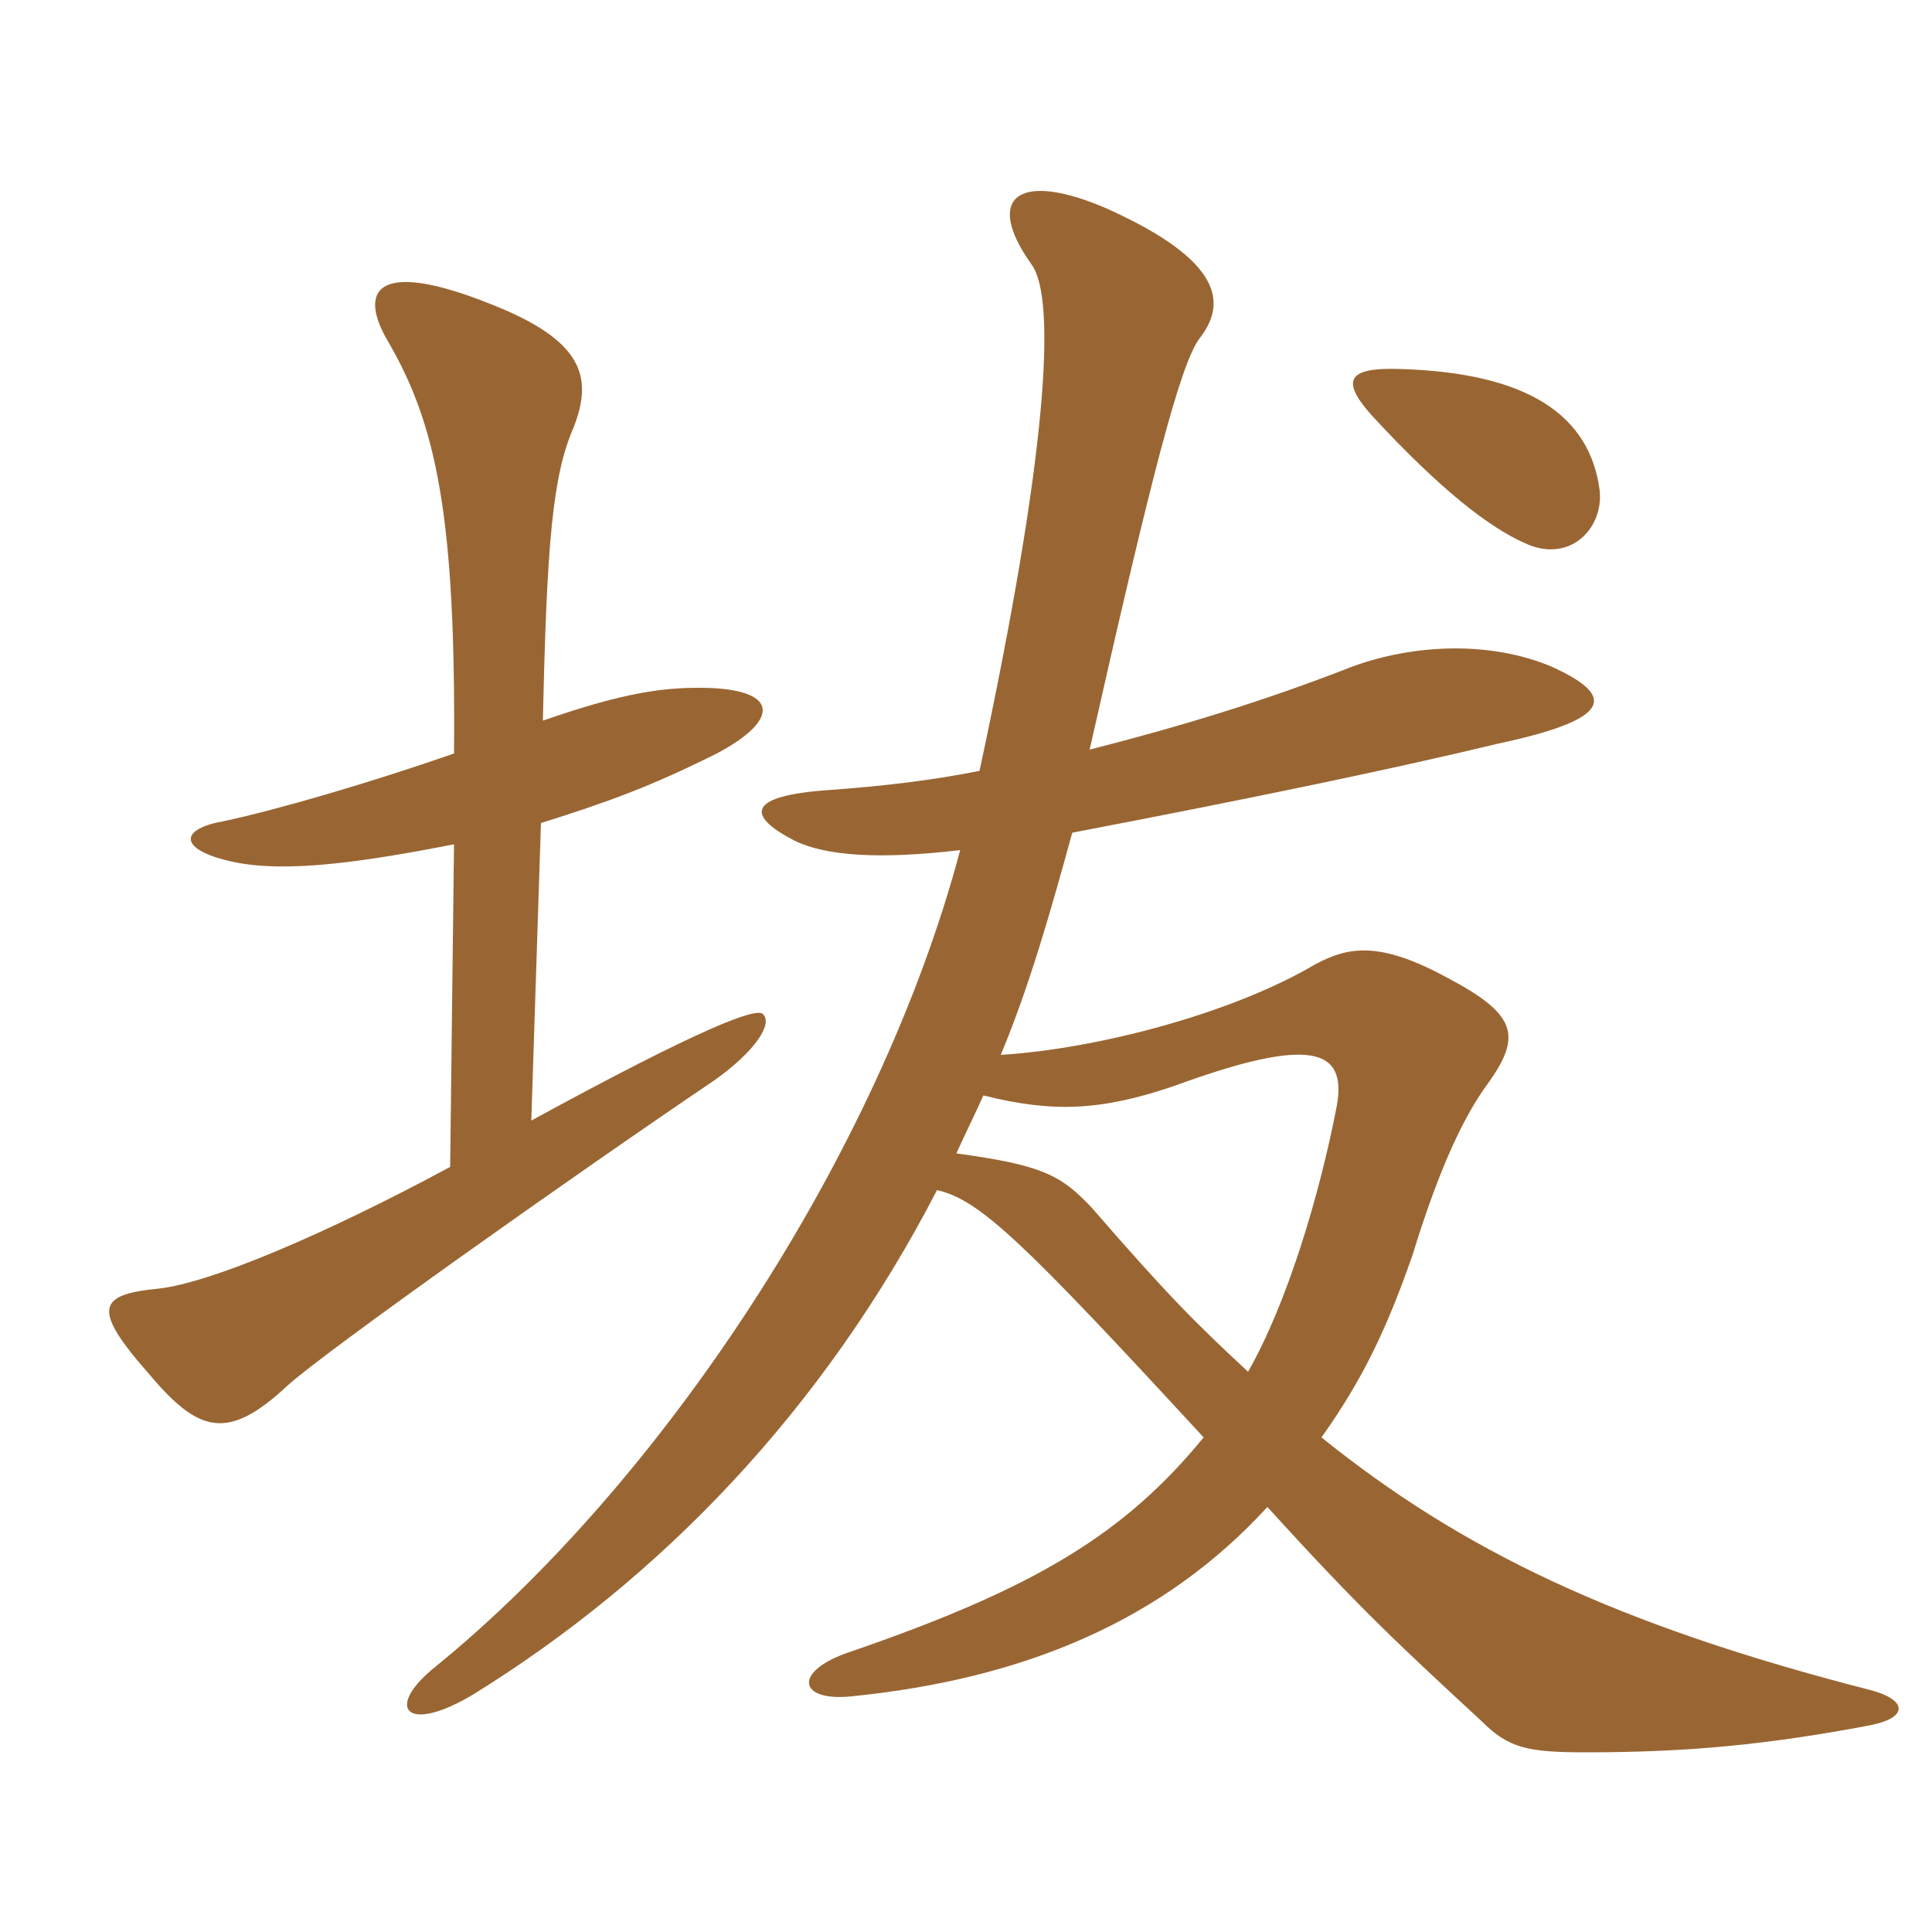 <svg xmlns="http://www.w3.org/2000/svg" xmlns:xlink="http://www.w3.org/1999/xlink" width="150" height="150"><path fill="#996633" padding="10" d="M42 63.90C47.25 62.25 50.55 61.05 55.65 58.50C60.75 55.80 60.45 53.40 54.30 53.40C51.60 53.40 48.60 53.70 42.15 55.95C42.45 42.15 42.90 36.90 44.55 33.15C46.05 29.25 45.30 26.40 37.95 23.55C29.25 20.10 27.75 22.50 30.15 26.55C33.90 33 35.40 40.20 35.25 58.50C28.80 60.75 21.60 62.85 17.40 63.75C13.95 64.35 13.95 65.85 17.40 66.75C21.30 67.80 26.85 67.20 35.25 65.55L34.95 90.60C25.20 95.85 16.35 99.60 12.30 100.05C7.65 100.50 7.05 101.55 11.55 106.65C15.45 111.30 17.70 111.90 22.35 107.55C25.35 104.85 44.40 91.35 55.50 83.85C58.65 81.60 60 79.50 59.25 78.75C58.80 78.15 54.45 79.80 41.25 87ZM124.20 38.10C123.45 32.25 118.65 28.95 108.75 28.65C104.55 28.50 104.10 29.55 106.50 32.25C111.90 38.10 115.65 40.95 118.35 42.15C121.80 43.80 124.50 41.10 124.20 38.10ZM76.35 85.05C81.75 86.40 85.50 86.25 91.20 84.30C101.85 80.40 104.55 81.45 103.80 85.80C102.45 92.85 99.90 101.25 96.90 106.50C92.85 102.75 90.60 100.50 84.75 93.75C82.35 91.20 80.85 90.45 74.25 89.55C75 87.90 75.75 86.40 76.35 85.05ZM76.05 59.85C72.30 60.60 68.40 61.05 64.20 61.35C58.05 61.80 57.90 63.30 61.65 65.25C64.05 66.45 68.25 66.75 74.55 66C68.25 89.70 51.30 115.20 33.75 129.45C29.85 132.60 31.50 134.70 36.75 131.55C51.30 122.55 63.90 109.50 72.75 92.40C76.05 93.15 79.35 96.30 93.45 111.60C87.30 119.10 80.40 123.30 66 128.25C61.50 129.75 61.95 132.15 66.15 131.70C79.50 130.35 90.30 125.85 98.40 117C105.75 125.10 108.90 127.95 115.05 133.65C117.15 135.75 118.65 136.05 123.15 136.05C131.10 136.05 137.25 135.45 145.20 133.95C148.20 133.35 148.05 132 145.35 131.25C125.40 126.15 113.40 120.30 102.60 111.60C105.90 106.95 107.70 103.05 109.65 97.50C111.90 90.15 113.85 86.40 115.50 84.15C118.20 80.40 117.75 78.75 112.35 75.90C107.10 73.05 104.70 73.50 102.15 74.85C95.55 78.75 85.05 81.45 77.70 81.90C79.95 76.50 81.60 70.65 83.25 64.65C97.35 61.95 108.15 59.70 116.25 57.75C125.40 55.80 125.40 54 120.45 51.75C115.80 49.80 109.95 49.95 105 51.75C98.10 54.45 91.65 56.40 84.60 58.20C89.40 36.90 91.65 28.20 93.15 26.25C95.25 23.55 94.95 20.25 85.95 16.20C79.05 13.20 76.35 15.30 80.10 20.55C82.05 23.25 81.30 35.40 76.05 59.85Z"/></svg>